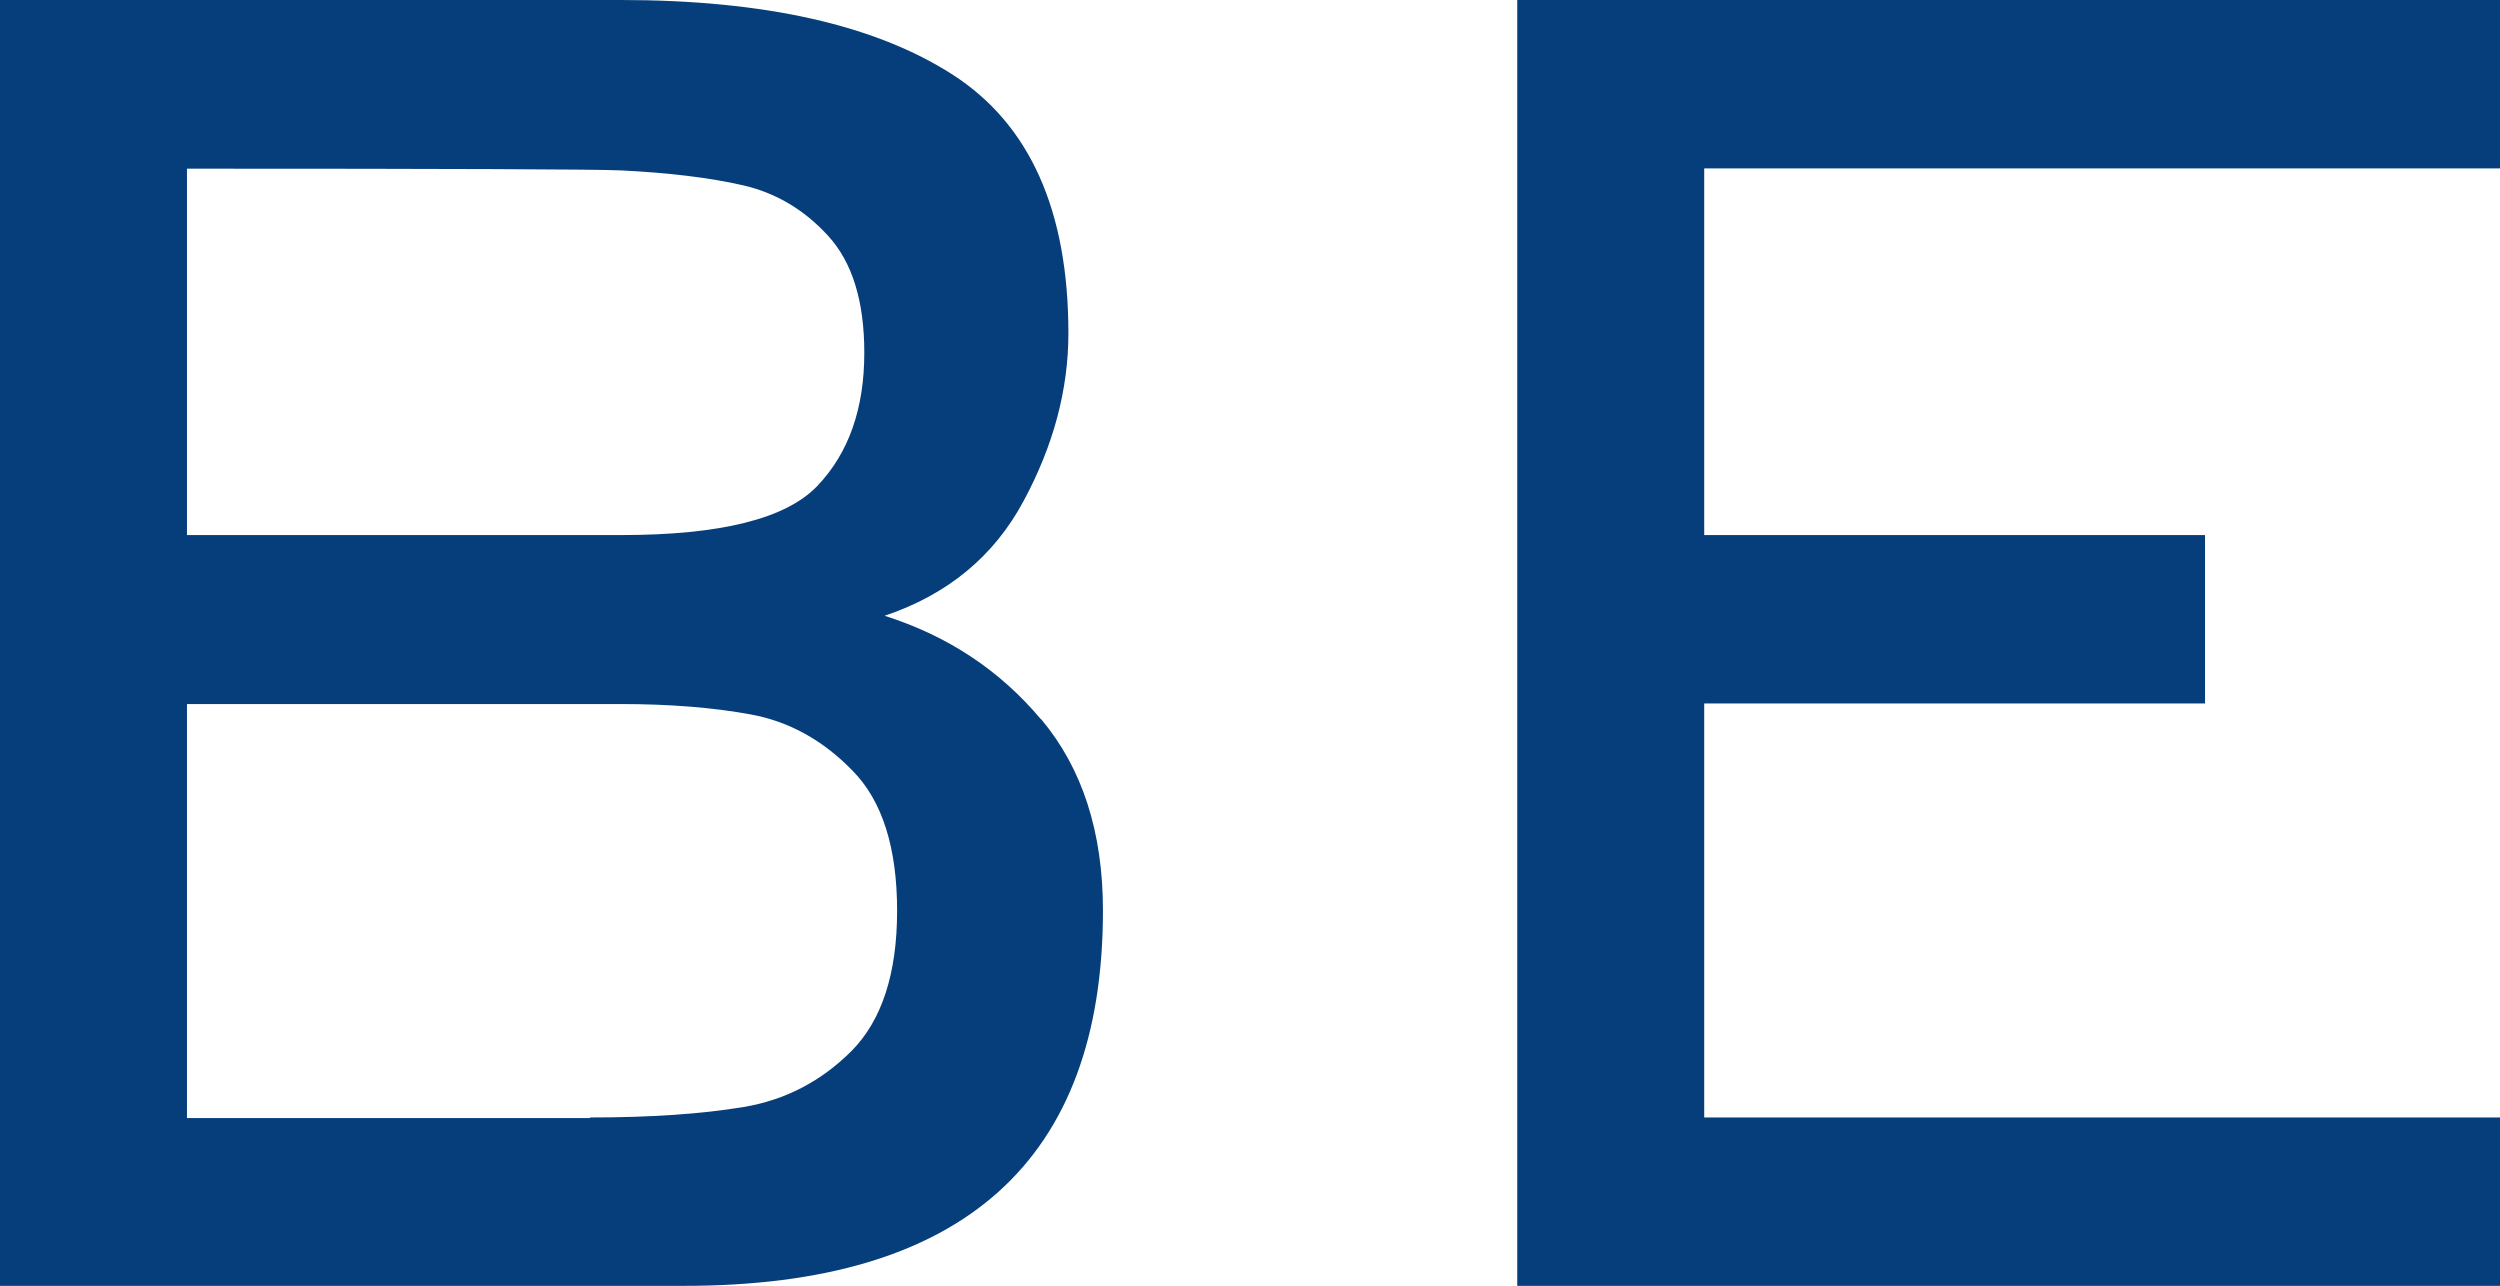 <svg viewBox="0 0 86.11 44.29" xmlns="http://www.w3.org/2000/svg"><g fill="#063e7c"><path d="m35.86 24.77c1.42 1.69 2.13 3.89 2.13 6.59 0 8.62-4.81 12.93-14.42 12.93h-23.57v-44.29h21.38c4.96 0 8.77.86 11.43 2.57s3.99 4.68 3.99 8.91c0 1.93-.51 3.86-1.54 5.77-1.02 1.91-2.62 3.23-4.79 3.96 2.17.69 3.96 1.87 5.38 3.56zm-29.42-18.97v12.63h14.95c3.43 0 5.68-.56 6.76-1.69s1.62-2.66 1.62-4.59c0-1.77-.41-3.11-1.24-4.02s-1.81-1.49-2.95-1.75-2.54-.43-4.19-.51c-.83-.04-5.81-.06-14.95-.06zm13.88 32.69c2.09 0 3.85-.12 5.29-.36s2.68-.89 3.72-1.93c1.04-1.05 1.57-2.66 1.57-4.83s-.51-3.79-1.54-4.83c-1.02-1.05-2.19-1.69-3.49-1.93s-2.8-.36-4.49-.36h-14.94v14.26h13.88z"/><path d="m86.11 0v5.8h-27.41v12.63h17.25v5.8h-17.25v14.26h27.41v5.8h-33.85v-44.29z"/></g></svg>